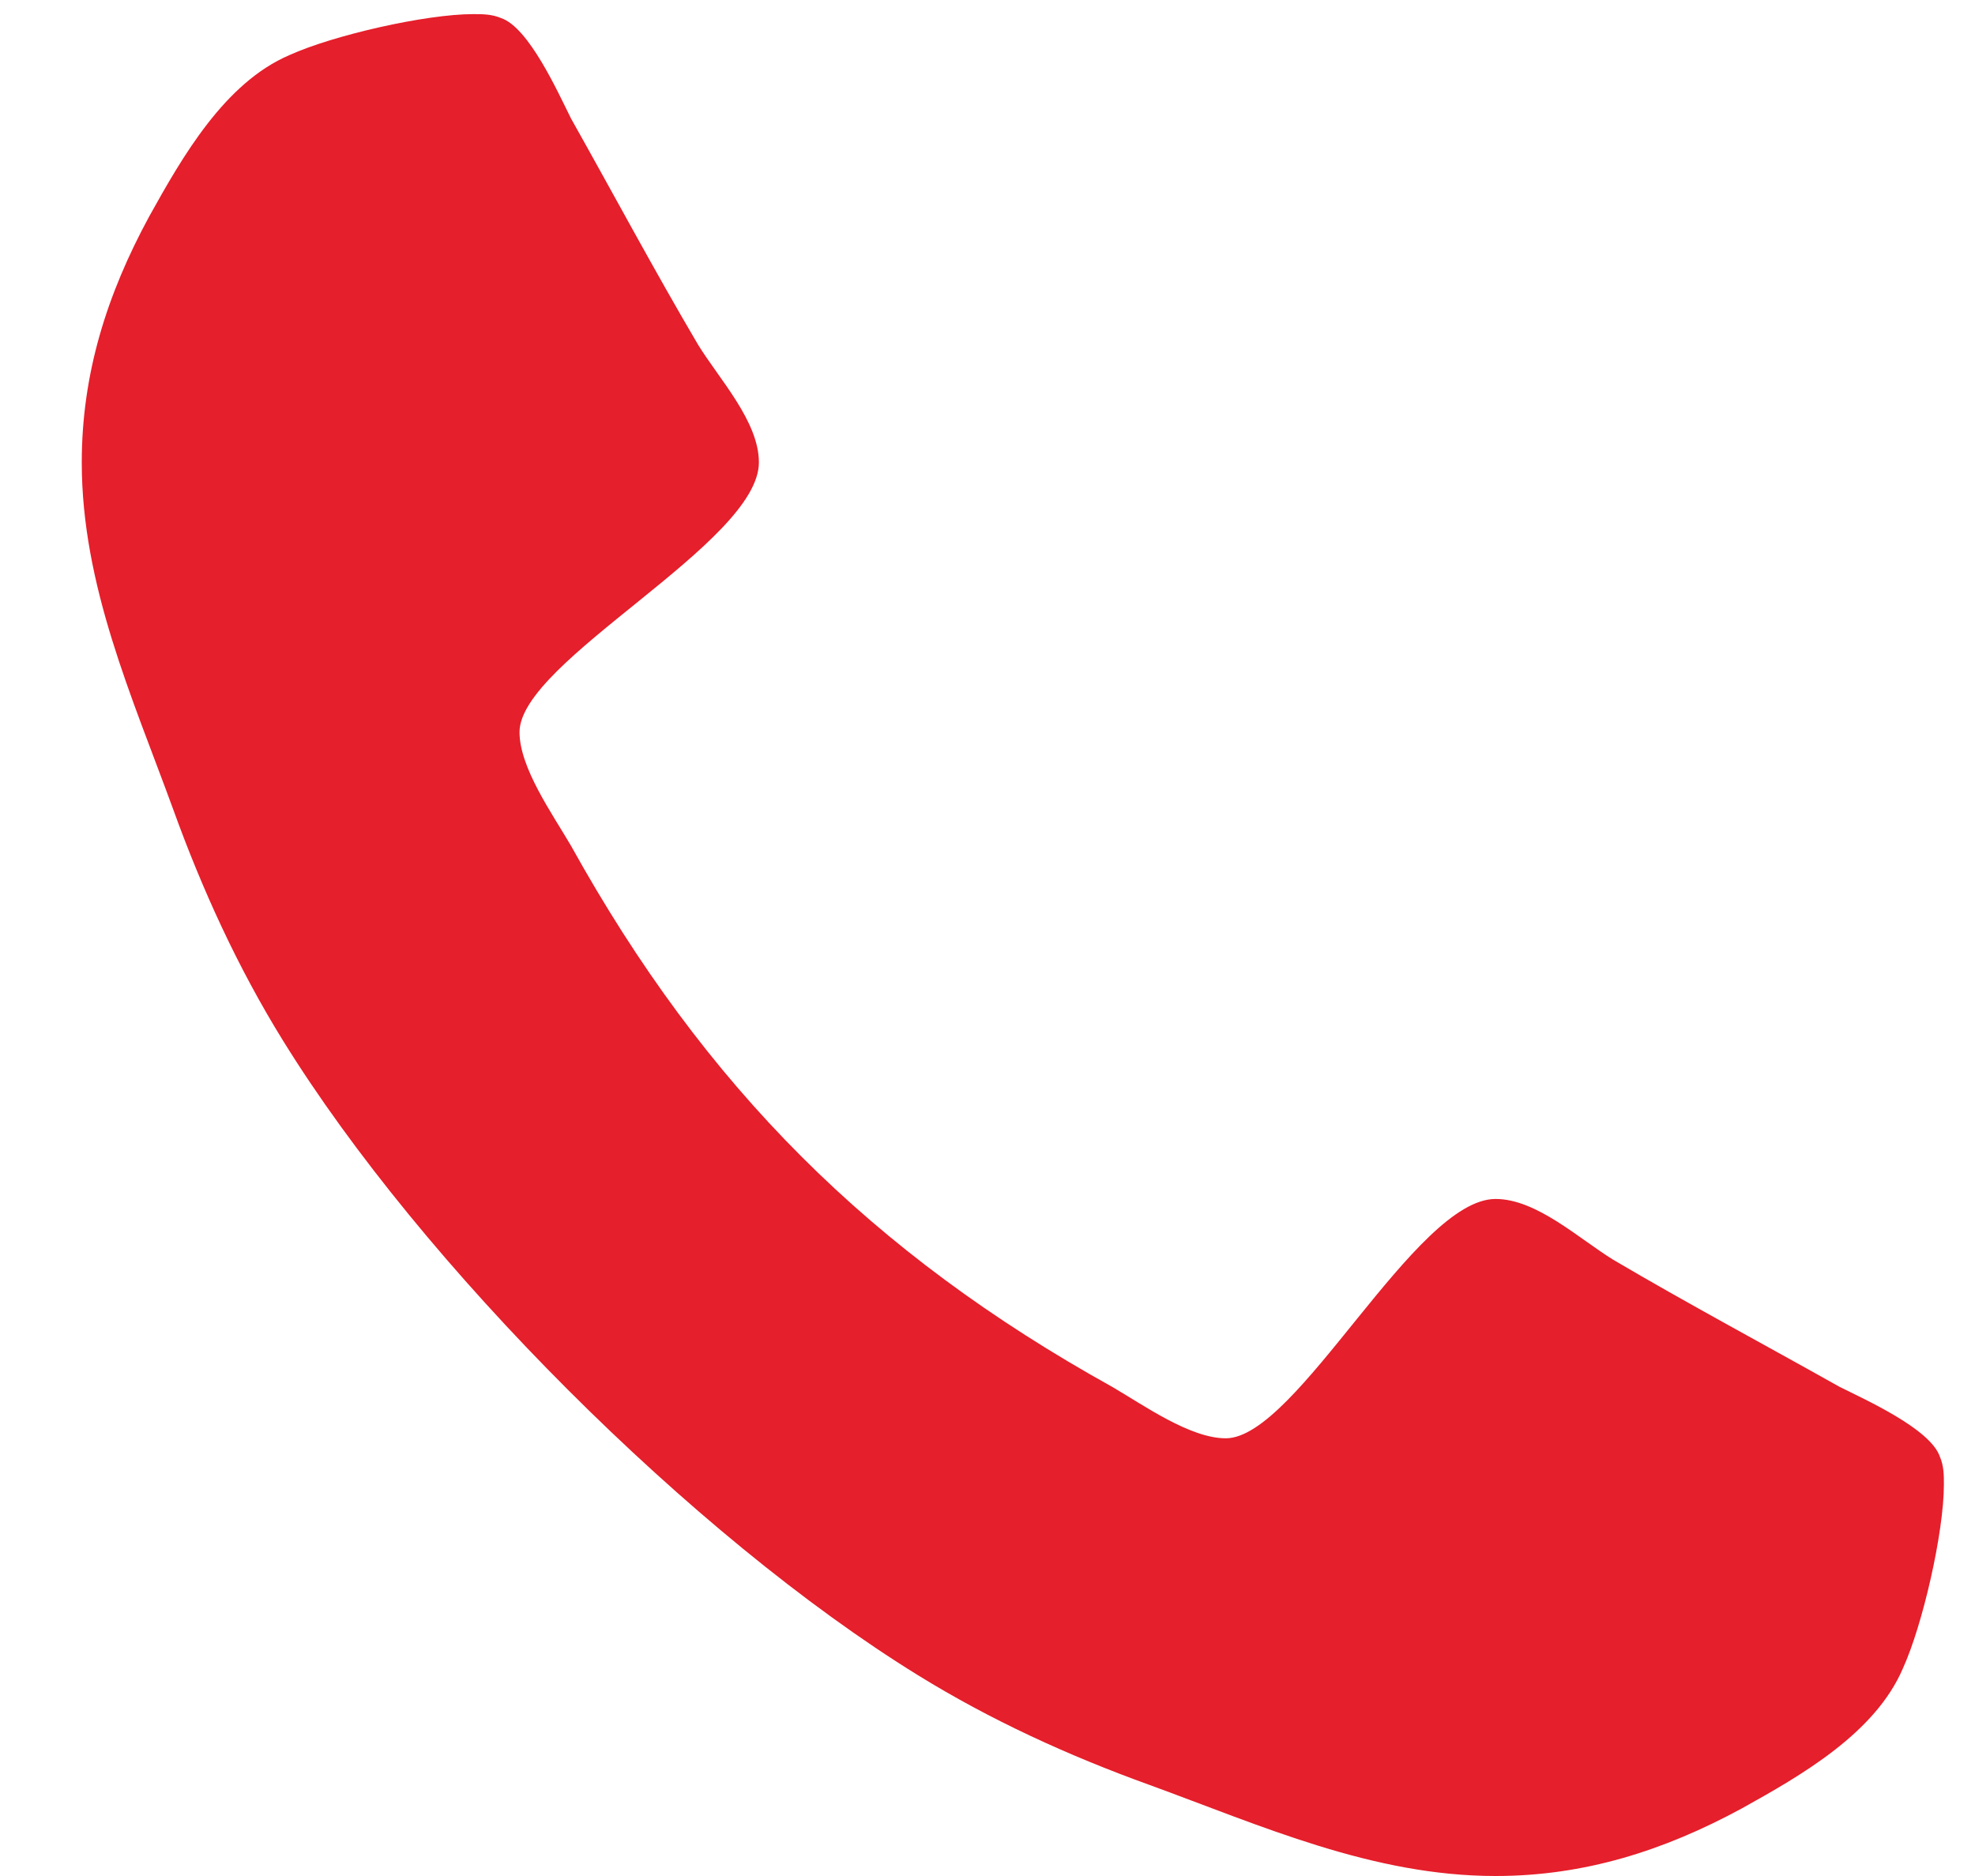 <svg width="20" height="19" viewBox="0 0 20 19" fill="none" xmlns="http://www.w3.org/2000/svg">
<path d="M19.685 15.036C19.685 14.942 19.685 14.848 19.645 14.755C19.551 14.473 18.895 14.179 18.627 14.045C17.864 13.616 17.087 13.201 16.337 12.759C15.989 12.545 15.56 12.143 15.145 12.143C14.328 12.143 13.136 14.567 12.413 14.567C12.051 14.567 11.582 14.232 11.261 14.045C8.824 12.692 7.136 11.005 5.783 8.567C5.596 8.246 5.261 7.777 5.261 7.415C5.261 6.692 7.685 5.5 7.685 4.683C7.685 4.268 7.283 3.839 7.069 3.491C6.627 2.741 6.212 1.964 5.783 1.201C5.649 0.933 5.355 0.277 5.074 0.183C4.98 0.143 4.886 0.143 4.792 0.143C4.31 0.143 3.373 0.357 2.931 0.558C2.274 0.839 1.846 1.589 1.511 2.192C1.082 2.982 0.828 3.786 0.828 4.683C0.828 5.929 1.337 7.054 1.752 8.192C2.047 9.009 2.408 9.799 2.864 10.536C4.27 12.812 7.016 15.558 9.292 16.964C10.029 17.42 10.819 17.781 11.636 18.076C12.774 18.491 13.899 19 15.145 19C16.042 19 16.846 18.745 17.636 18.317C18.239 17.982 18.989 17.554 19.27 16.897C19.471 16.455 19.685 15.518 19.685 15.036Z" fill="#E51F2B"/>
</svg>
